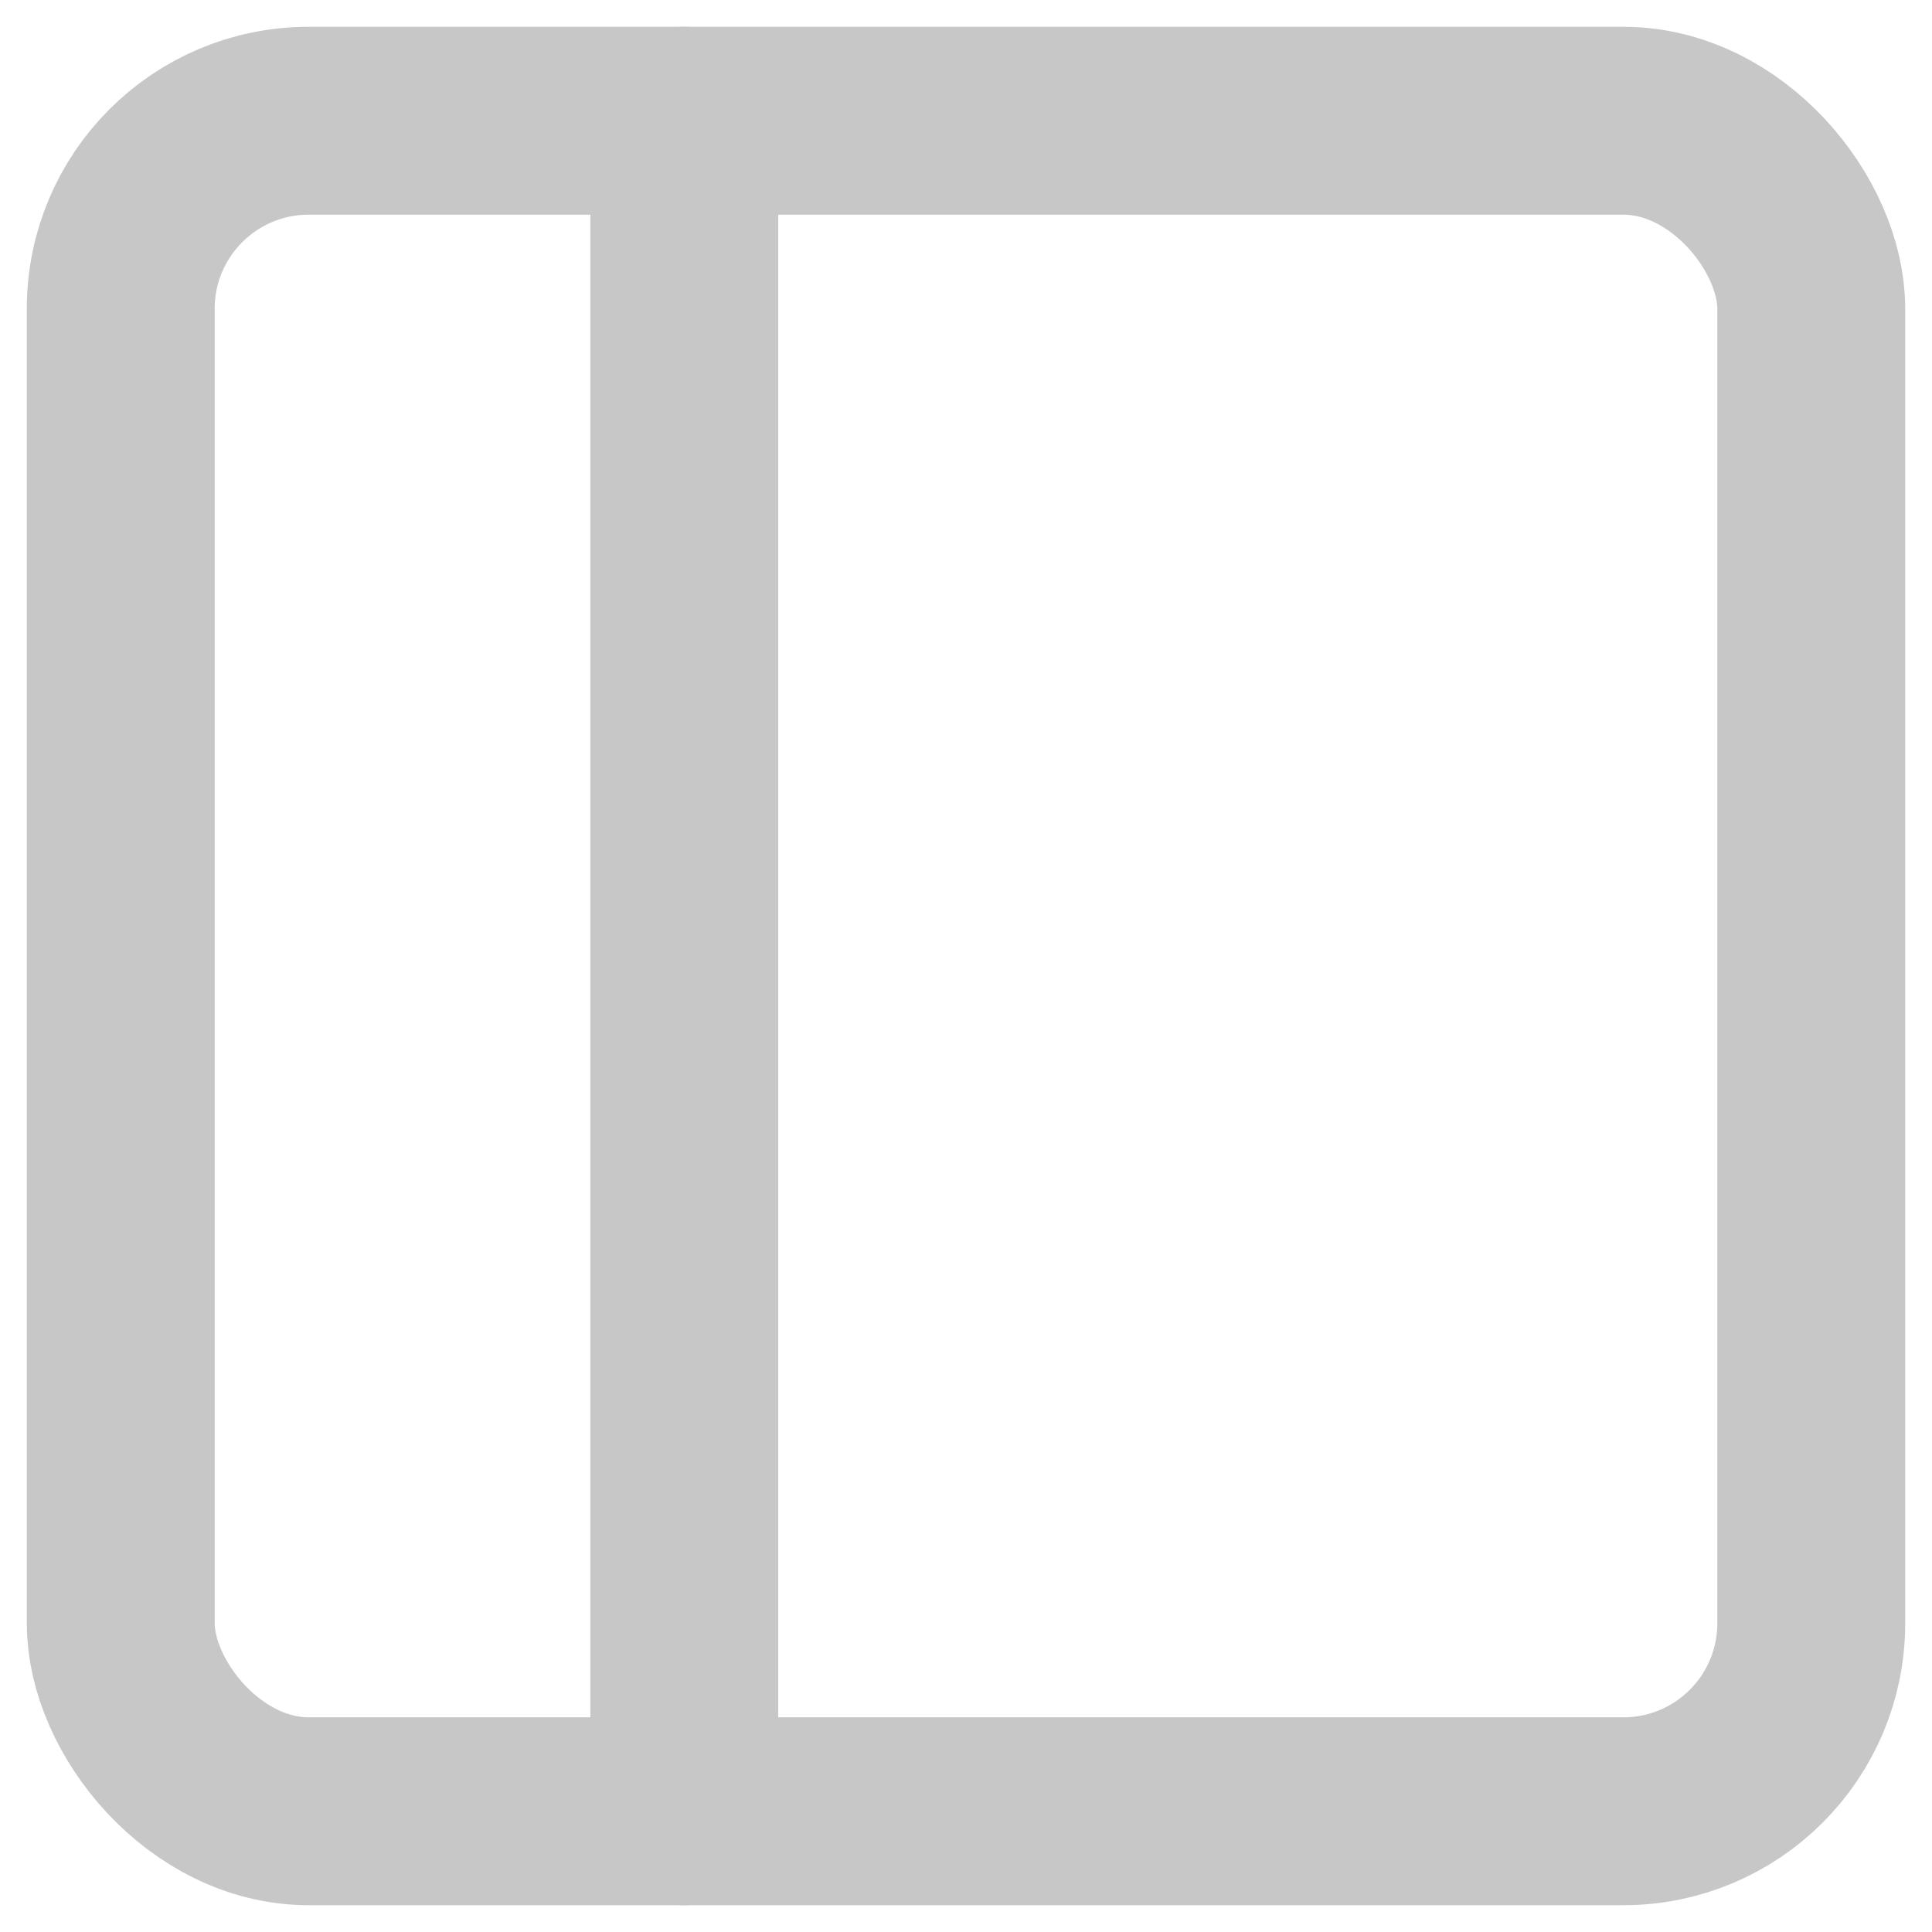 <?xml version="1.0" encoding="UTF-8"?>
<svg width="16px" height="16px" viewBox="0 0 16 16" version="1.1" xmlns="http://www.w3.org/2000/svg" xmlns:xlink="http://www.w3.org/1999/xlink">
    <!-- Generator: Sketch 47.1 (45422) - http://www.bohemiancoding.com/sketch -->
    <title>icon-sidebar</title>
    <desc>Created with Sketch.</desc>
    <defs></defs>
    <g id="Page-1" stroke="none" stroke-width="1" fill="none" fill-rule="evenodd">
        <g id="Artboard" transform="translate(-1441, -218)">
            <g id="icon-sidebar" transform="translate(1439, 216)">
                <rect id="Rectangle-7" fill="#D8D8D8" opacity="0" x="0" y="0" width="20" height="20"></rect>
                <g id="sidebar" transform="translate(3, 3)" stroke="#C7C7C7" stroke-width="1.556" stroke-linecap="round" stroke-linejoin="round">
                    <rect id="Rectangle-path" x="0" y="0" width="14" height="14" rx="1.556"></rect>
                    <path d="M4.667,0 L4.667,14" id="Shape"></path>
                </g>
            </g>
        </g>
    </g>
</svg>